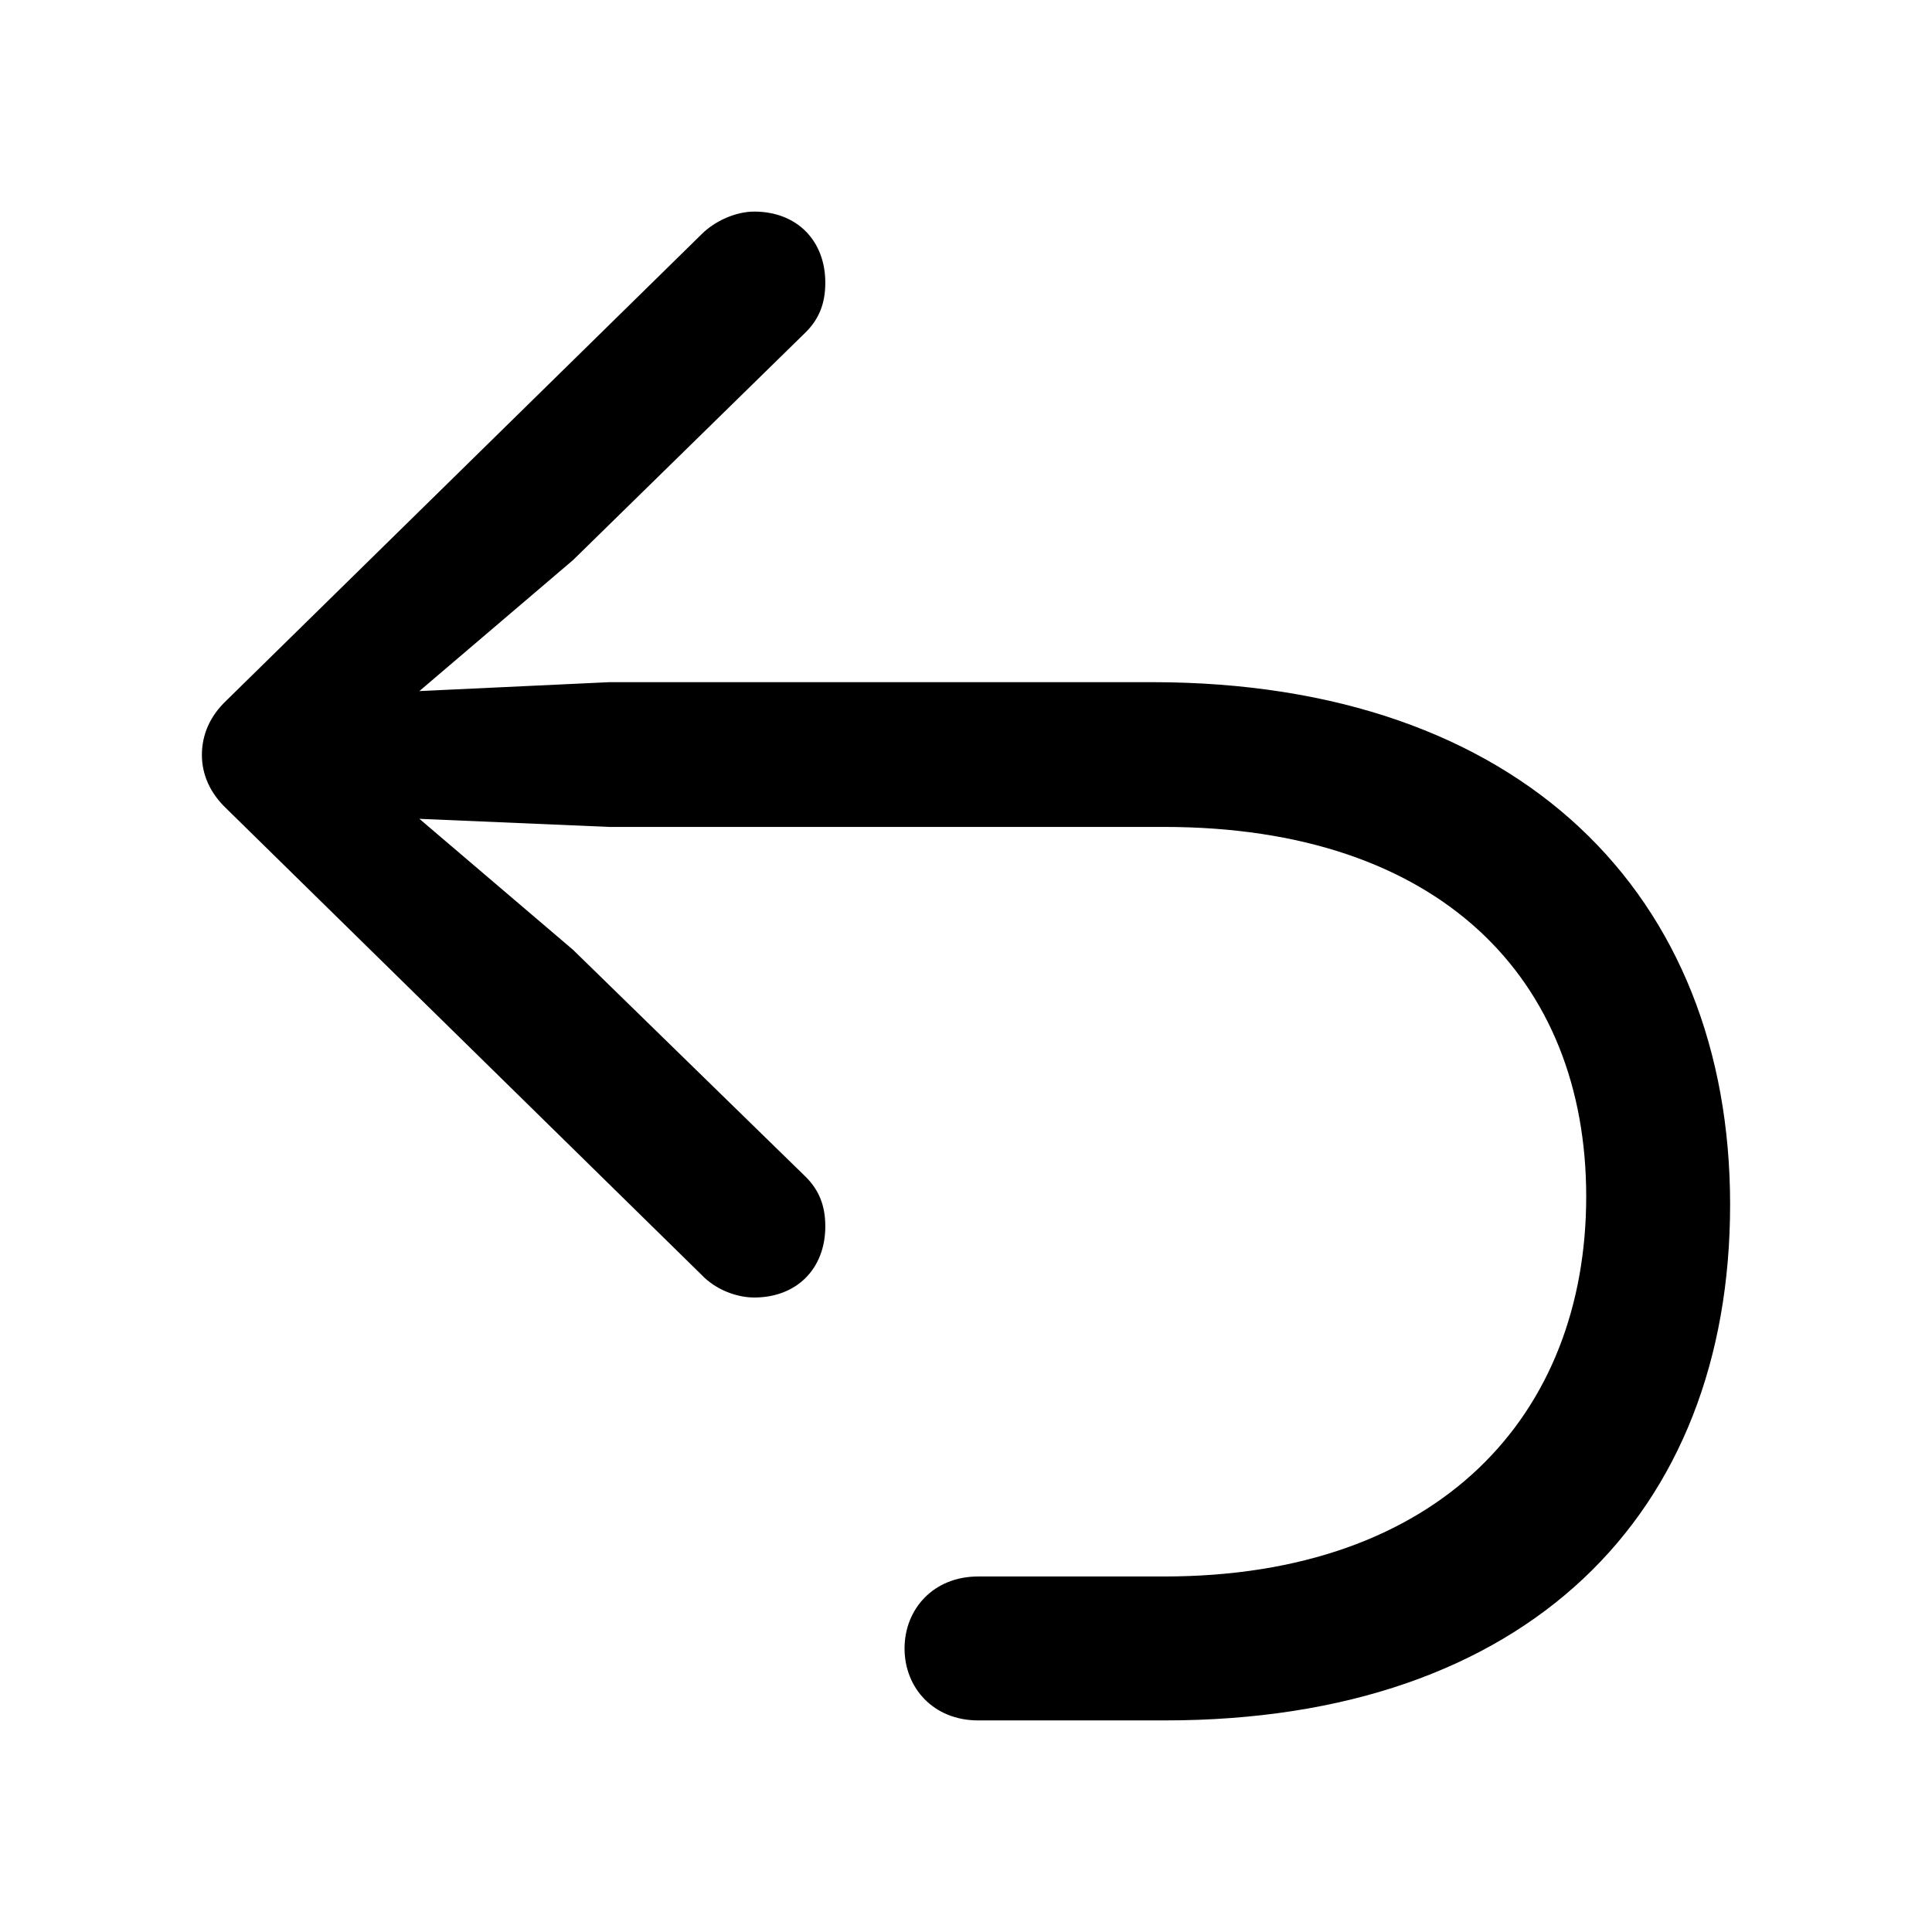 <svg xmlns="http://www.w3.org/2000/svg" width="56" height="56" viewBox="0 0 56 56"><path d="M 50.148 34.914 C 50.148 25.961 44.102 19.773 33.391 19.773 L 17.664 19.773 L 12.156 20.031 L 16.61 16.234 L 23.36 9.625 C 23.734 9.25 23.922 8.805 23.922 8.195 C 23.922 6.977 23.102 6.133 21.86 6.133 C 21.344 6.133 20.734 6.391 20.336 6.789 L 6.555 20.312 C 6.086 20.758 5.852 21.297 5.852 21.883 C 5.852 22.445 6.086 22.984 6.555 23.43 L 20.336 36.953 C 20.734 37.375 21.344 37.609 21.86 37.609 C 23.102 37.609 23.922 36.766 23.922 35.547 C 23.922 34.938 23.734 34.492 23.36 34.117 L 16.61 27.531 L 12.156 23.734 L 17.664 23.969 L 33.742 23.969 C 41.734 23.969 45.977 28.375 45.977 34.68 C 45.977 41.008 41.734 45.695 33.742 45.695 L 28.352 45.695 C 27.063 45.695 26.219 46.633 26.219 47.781 C 26.219 48.93 27.063 49.867 28.352 49.867 L 33.766 49.867 C 44.266 49.867 50.148 43.891 50.148 34.914 Z"/></svg>